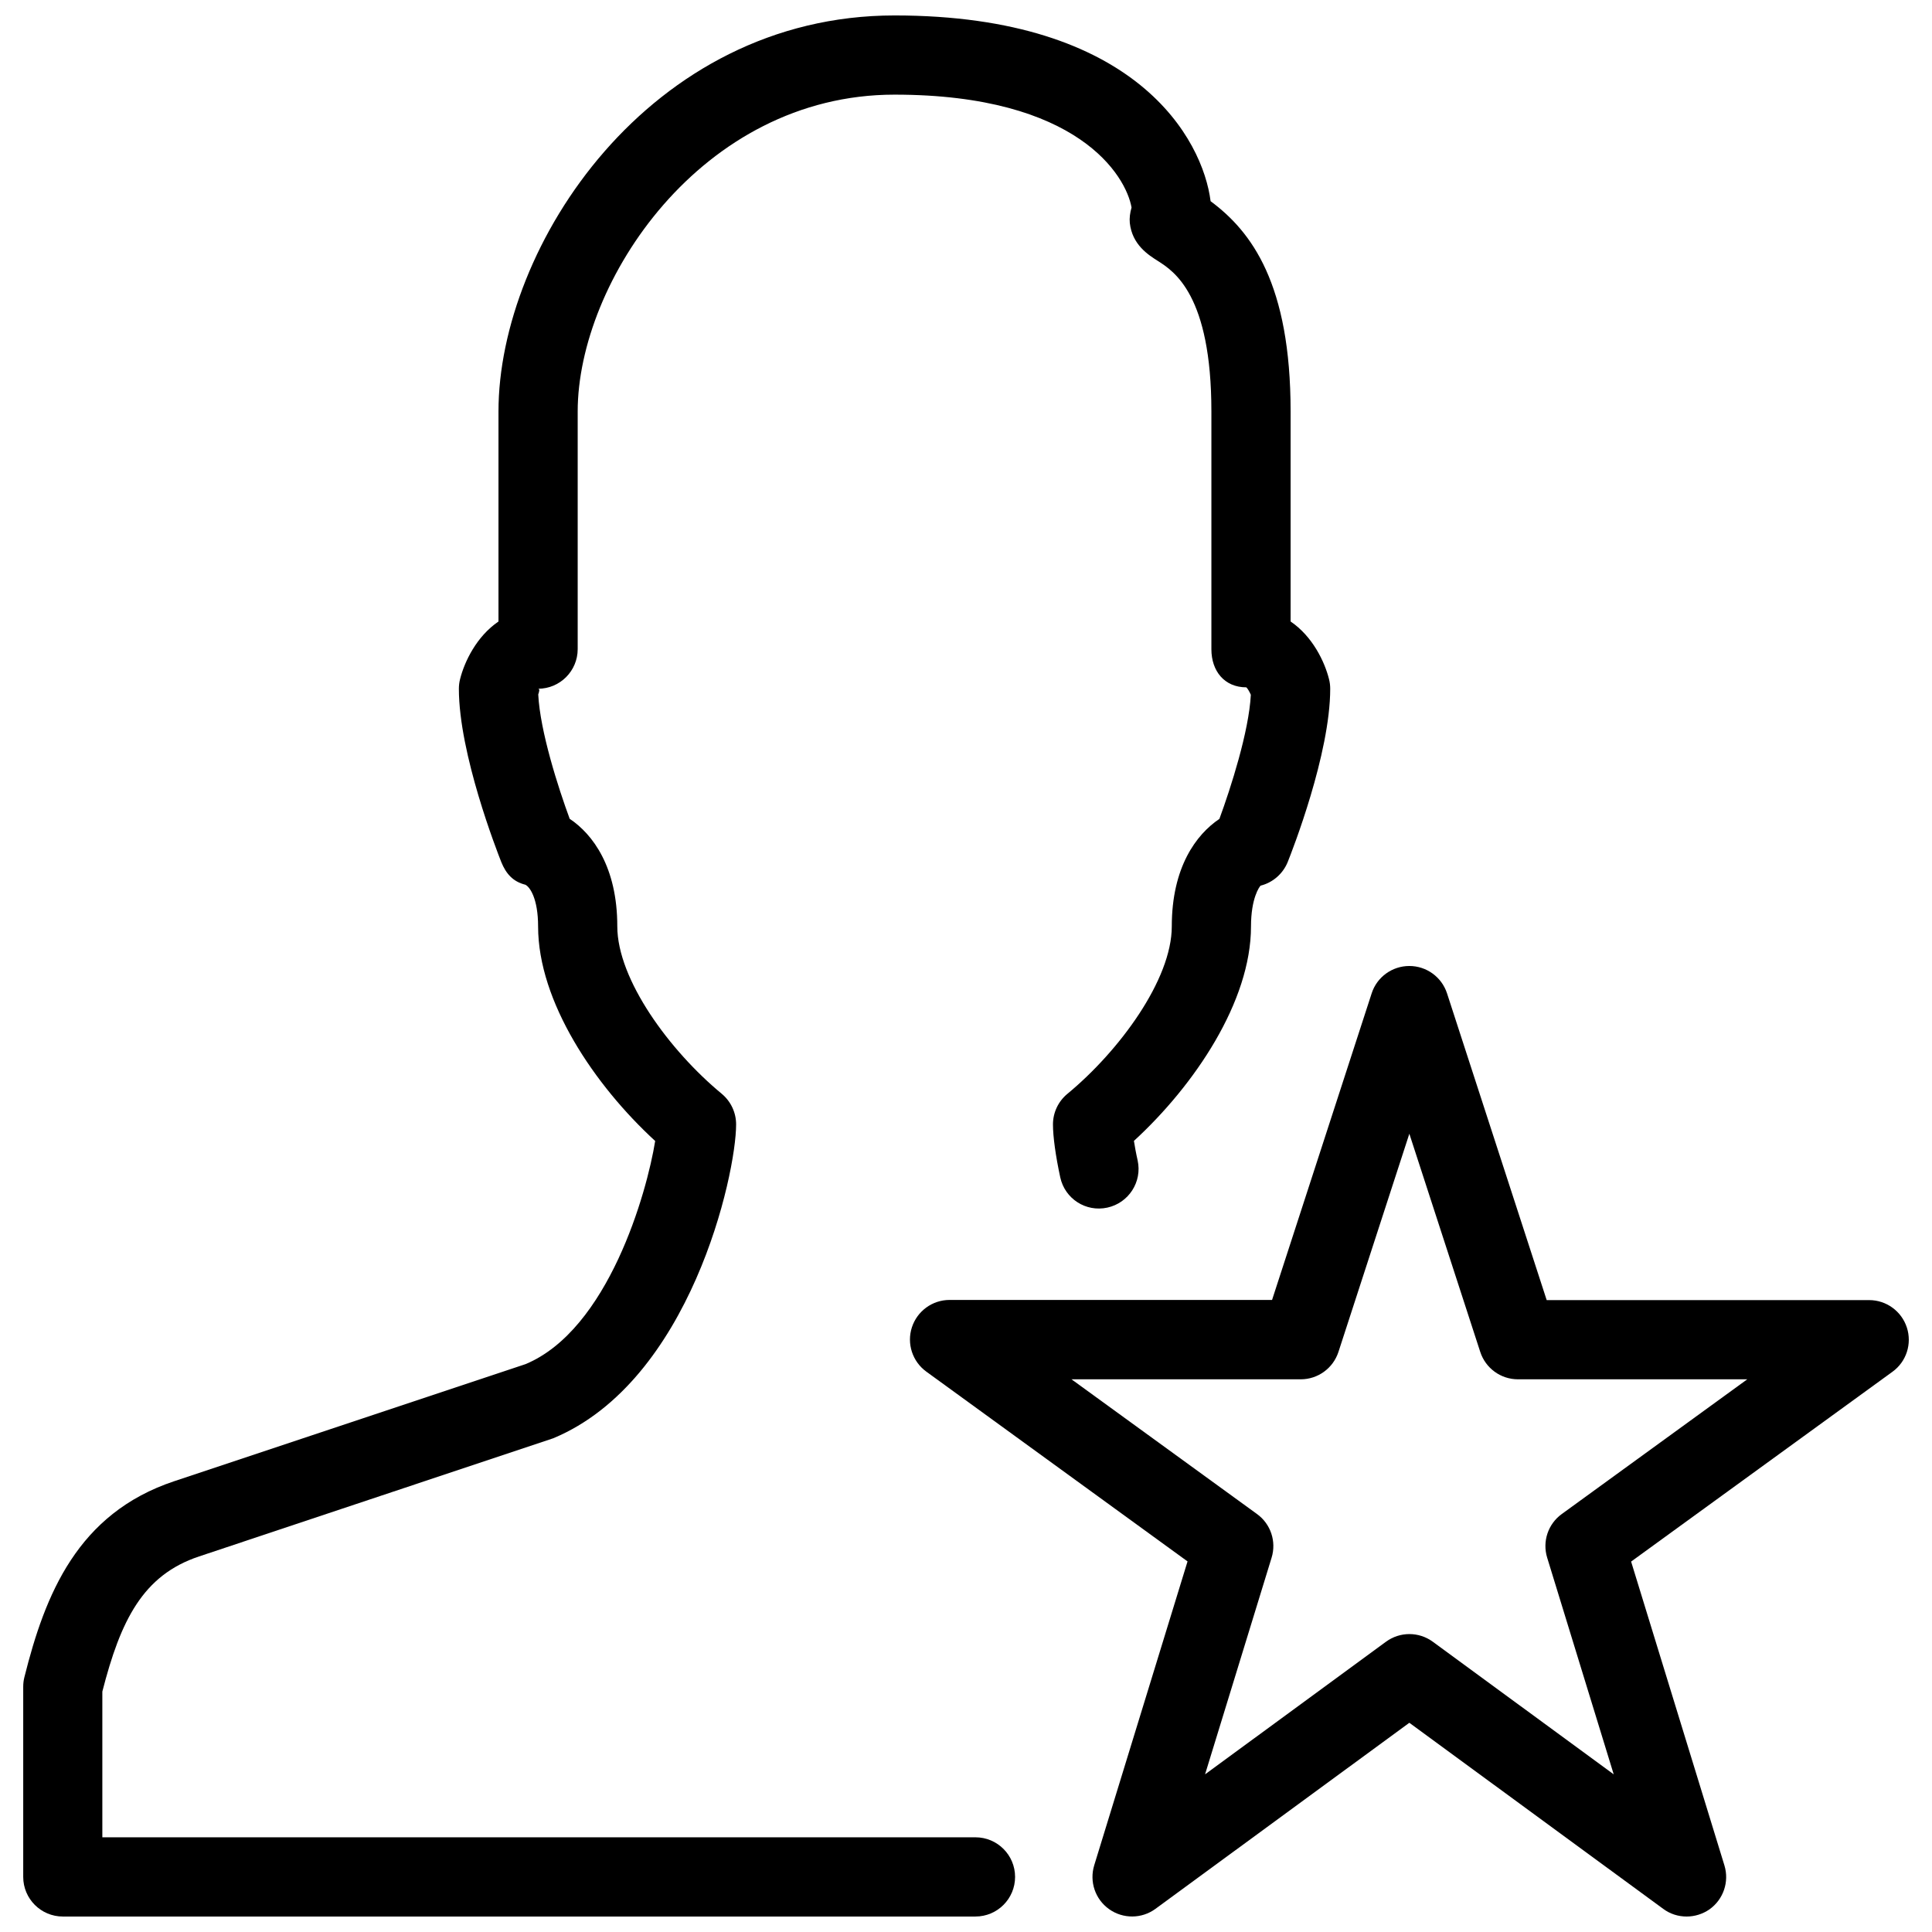 <?xml version="1.0" encoding="UTF-8"?>
<!-- Uploaded to: SVG Repo, www.svgrepo.com, Generator: SVG Repo Mixer Tools -->
<svg width="800px" height="800px" version="1.1" viewBox="144 144 512 512" xmlns="http://www.w3.org/2000/svg">
 <defs>
  <clipPath id="b">
   <path d="m150 148.09h347v503.81h-347z"/>
  </clipPath>
  <clipPath id="a">
   <path d="m385 400h265v251.9h-265z"/>
  </clipPath>
 </defs>
 <g>
  <g clip-path="url(#b)">
   <path d="m402.52 651.9h-241.87c-5.793 0-10.496-4.703-10.496-10.496v-50.422c0-0.859 0.105-1.723 0.316-2.539 5.481-21.914 14.066-43.348 39.652-51.891l93.164-31.047c21.895-9.152 32.141-45.387 34.344-59.133-16.059-14.738-31.027-36.926-31.027-56.848 0-7.43-2.203-10.496-3.379-11.062-3.273-0.82-5.121-2.898-6.383-6.023-1.137-2.902-11.234-28.66-11.234-45.914 0-0.859 0.105-1.723 0.316-2.539 1.156-4.617 4.367-11.336 10.18-15.281v-55.652c0-43.832 39.926-104.96 104.96-104.96 64.234 0 81.699 32.938 83.758 49.227 10.875 8.062 21.203 21.914 21.203 55.734v55.648c5.816 3.945 9.027 10.664 10.18 15.281 0.211 0.82 0.316 1.68 0.316 2.539 0 17.254-10.098 43.012-11.25 45.887-1.258 3.129-3.945 5.481-7.199 6.297-0.34 0.301-2.543 3.363-2.543 10.797 0 19.922-14.969 42.109-31.027 56.848 0.23 1.406 0.523 3.148 0.988 5.184 1.238 5.668-2.371 11.25-8.02 12.492-5.731 1.258-11.273-2.371-12.492-8.02-1.219-5.648-1.93-10.77-1.93-14.023 0-3.129 1.387-6.086 3.82-8.102 13.75-11.355 27.668-30.25 27.668-44.379 0-15.68 6.488-24.371 12.617-28.484 3.023-8.23 7.828-23.176 8.332-32.895-0.355-0.82-0.859-1.68-1.195-1.973-5.793 0-9.258-4.305-9.258-10.098v-63c0-30.898-9.93-37.176-14.168-39.887-2.562-1.617-6.824-4.324-7.453-10.078-0.125-1.258 0.043-2.664 0.461-4.094-1.469-8.352-14.086-29.91-62.809-29.91-51.262 0-83.969 49.73-83.969 83.969v62.977c0 5.793-4.703 10.496-10.496 10.496 0.504 0 0.316 0.715 0.043 1.512 0.484 9.781 5.312 24.75 8.332 32.957 6.129 4.094 12.617 12.805 12.617 28.484 0 14.129 13.918 33.02 27.668 44.379 2.438 2.035 3.82 4.996 3.82 8.125 0 13.328-12.113 68.016-48.449 83.172l-93.875 31.32c-14.883 4.953-20.781 16.898-25.633 35.812v38.621h231.39c5.793 0 10.496 4.703 10.496 10.496s-4.699 10.496-10.496 10.496z"/>
  </g>
  <g clip-path="url(#a)">
   <path d="m590.96 651.9c-2.184 0-4.367-0.672-6.191-2.035l-67.281-49.309-67.281 49.309c-3.633 2.664-8.586 2.707-12.281 0.082-3.695-2.625-5.269-7.305-3.945-11.629l24.73-80.527-69.23-50.297c-3.672-2.664-5.227-7.41-3.82-11.734s5.438-7.262 9.992-7.262h85.457l26.406-81.281c1.387-4.281 5.418-7.219 9.973-7.219 4.555 0 8.586 2.938 9.992 7.262l26.406 81.281h85.457c4.555 0 8.586 2.938 9.992 7.262 1.406 4.324-0.125 9.07-3.82 11.734l-69.254 50.297 24.73 80.527c1.324 4.324-0.273 9.004-3.945 11.629-1.824 1.262-3.945 1.91-6.086 1.91zm-163-142.37 49.164 35.707c3.633 2.625 5.184 7.285 3.863 11.566l-17.633 57.414 47.945-35.141c3.695-2.707 8.711-2.707 12.406 0l47.945 35.141-17.633-57.414c-1.324-4.281 0.23-8.941 3.863-11.566l49.164-35.707h-60.773c-4.555 0-8.586-2.938-9.992-7.262l-18.789-57.812-18.789 57.812c-1.406 4.324-5.438 7.262-9.992 7.262z"/>
  </g>
 </g>
</svg>